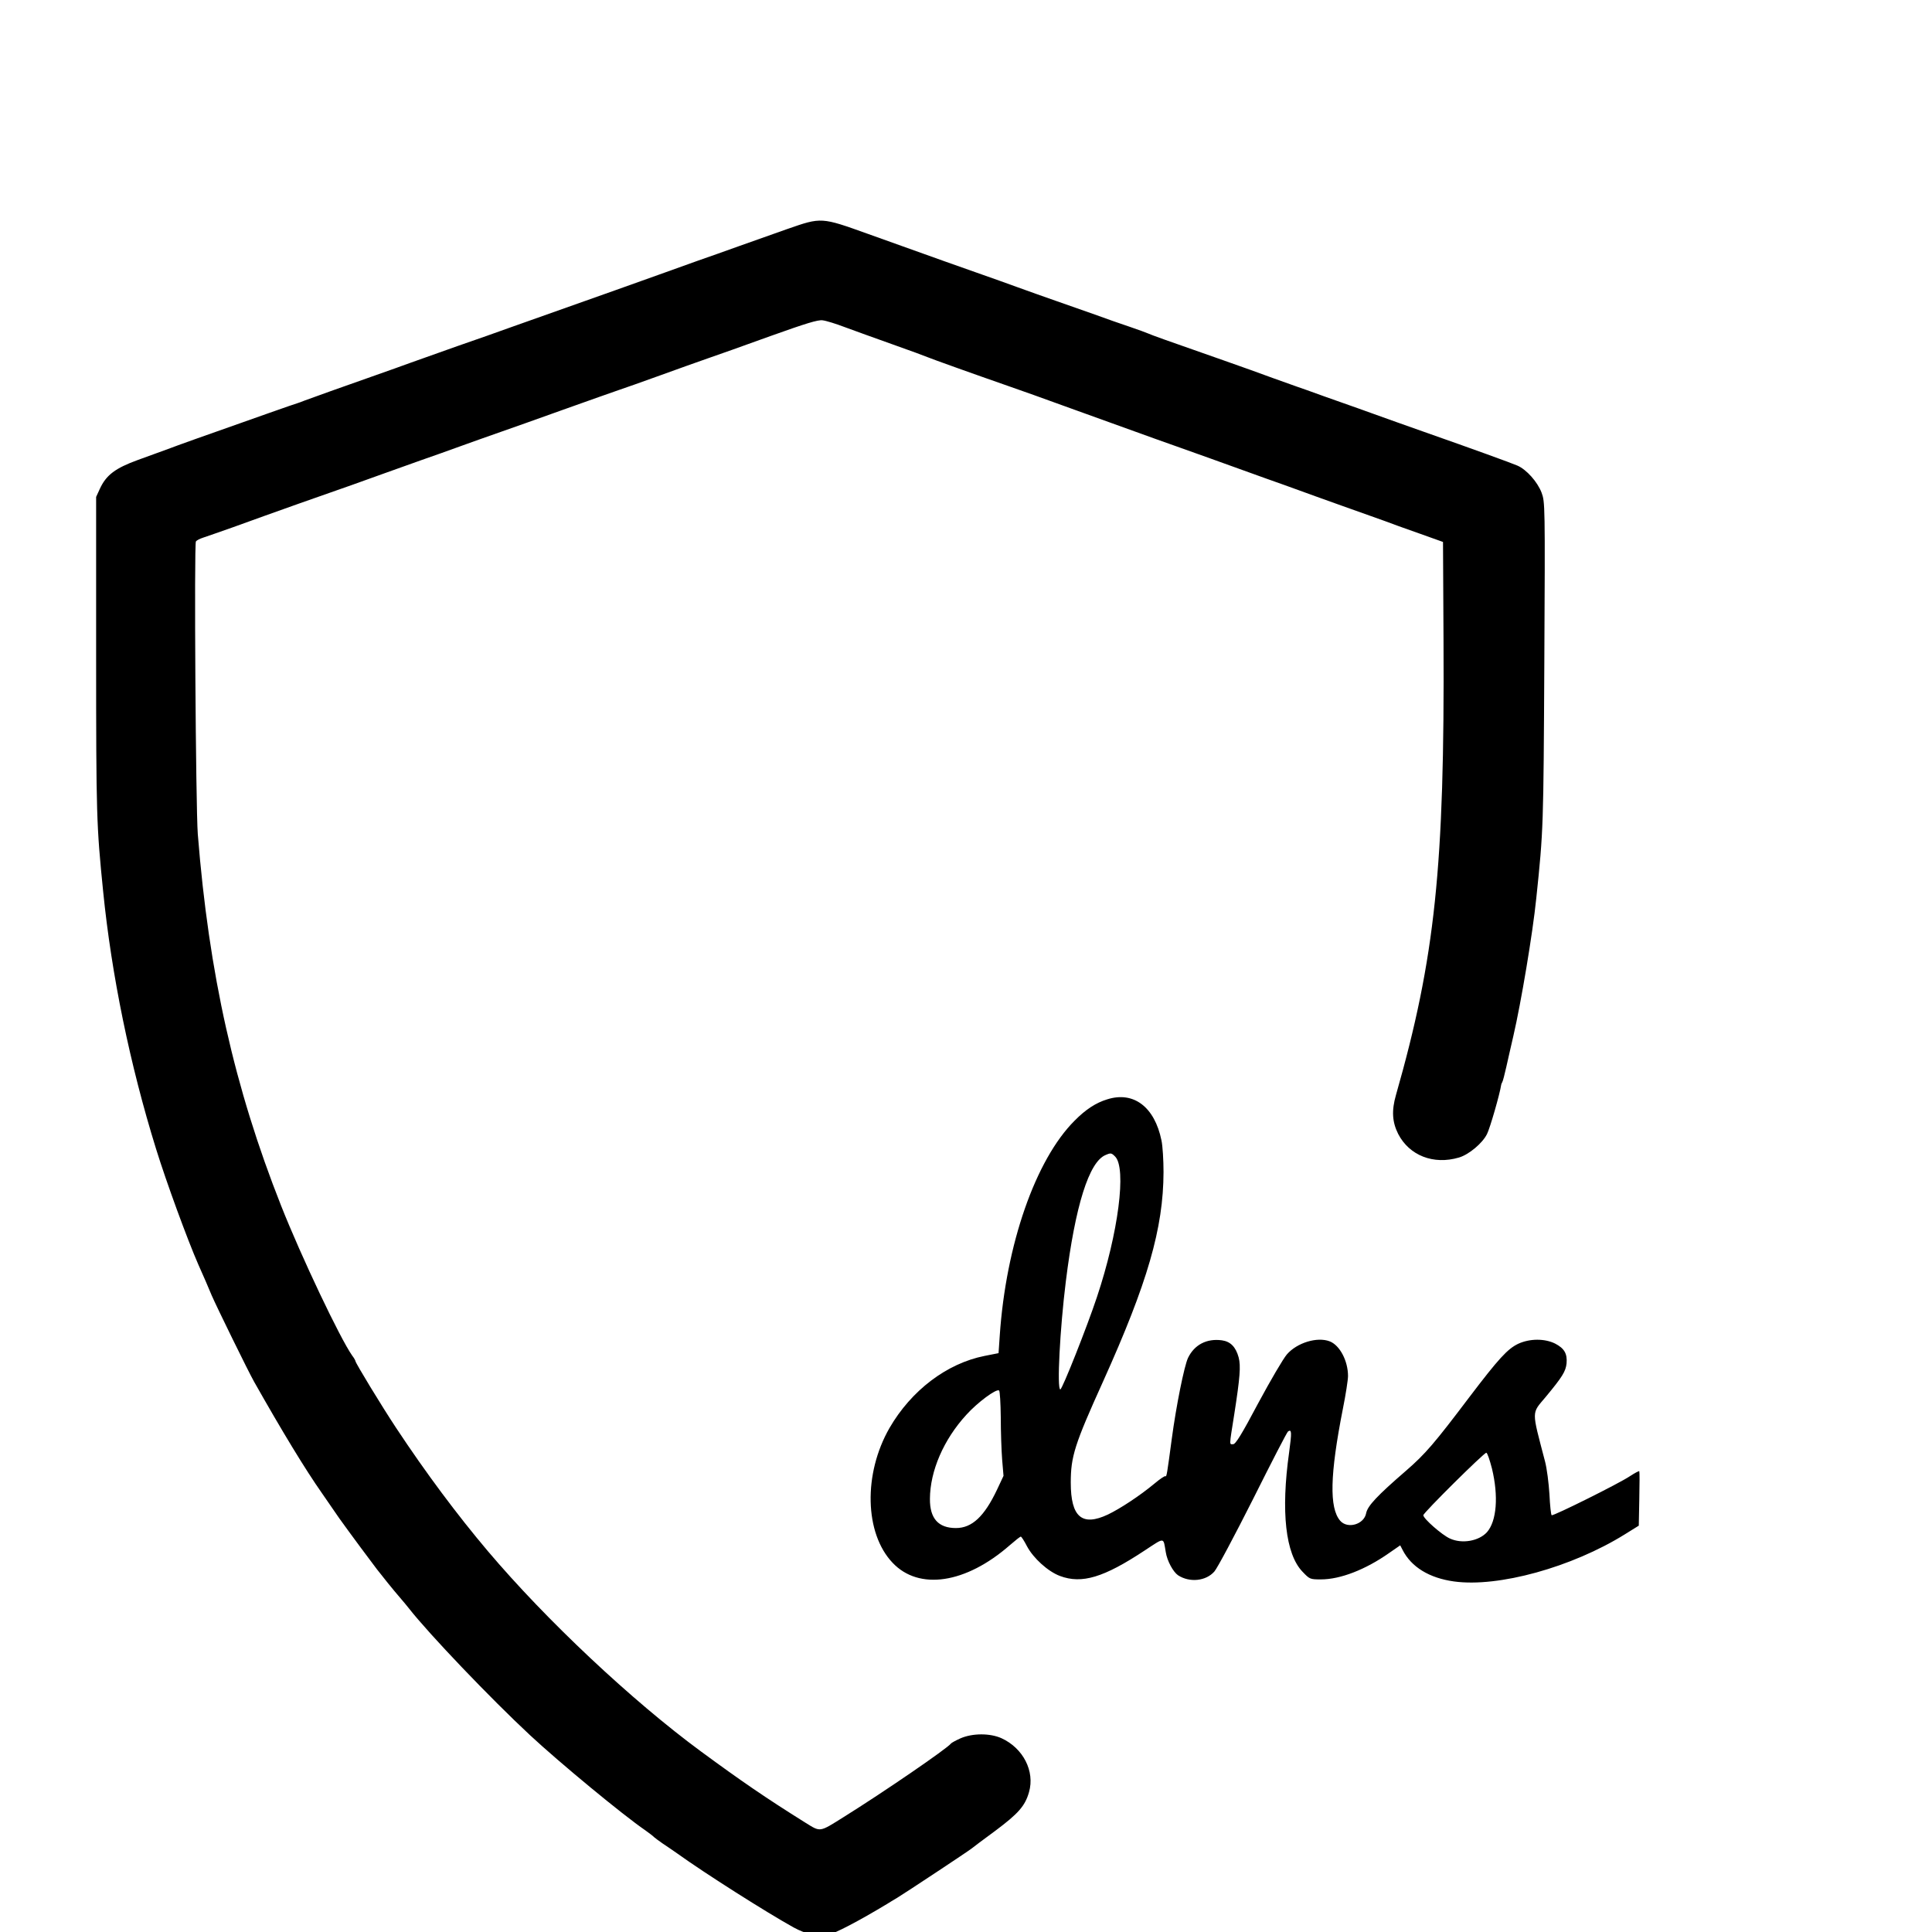 <?xml version="1.0" encoding="UTF-8"?>
<svg width="128" height="128" version="1.1" viewBox="0 0 33.867 33.867" xmlns="http://www.w3.org/2000/svg"><g transform="matrix(.003 0 0 -.003 1.64 34.376)"><path d="m4055 10121c-77-27-205-73-285-101-80-29-188-67-240-85-52-19-140-50-195-70s-181-65-280-100c-201-71-427-151-615-218-69-25-210-75-315-111-104-37-226-80-270-96s-138-50-210-75c-169-59-383-136-415-148-14-6-29-11-35-13-5-1-80-27-165-57-415-146-540-191-595-212-33-12-112-41-176-64-132-48-185-88-222-168l-22-48v-925c0-938 2-992 41-1380 49-488 156-1011 309-1504 61-197 184-532 247-676 40-90 47-106 78-180 28-65 215-447 248-505 164-290 298-511 397-652 27-40 73-105 100-145 28-39 84-116 125-171s84-112 95-127c31-40 95-120 135-166 19-22 44-52 54-65 115-147 475-524 706-739 173-161 542-466 675-557 22-16 45-33 50-39 6-5 28-22 50-37 22-14 60-41 85-58 164-118 524-346 681-433 72-39 133-52 202-42 37 6 177 79 346 181 9 6 34 21 56 34 51 31 415 272 435 288 8 7 71 54 139 104 135 101 174 145 197 226 35 122-34 257-161 315-67 30-169 30-240-1-27-12-52-26-55-30-20-28-395-285-626-429-145-91-135-89-224-34-235 147-373 242-610 416-405 298-905 768-1246 1171-180 213-362 457-536 720-84 127-238 380-238 391 0 3-8 18-19 32-71 101-297 577-415 875-273 690-422 1354-487 2172-12 157-22 1694-11 1710 4 6 23 16 42 22s98 34 175 61c217 79 590 211 695 247 52 19 140 50 195 70s150 54 210 75c61 21 162 57 225 80s165 59 225 80c61 21 232 82 380 135 149 53 295 105 325 115s138 48 240 85 228 82 280 100 217 76 365 130c207 74 278 96 305 92 19-2 78-20 130-40 52-19 178-65 280-101s194-70 205-75c18-8 269-98 470-168 39-13 221-78 405-145 184-66 389-140 455-164 66-23 210-75 320-114 110-40 256-92 325-117 69-24 154-55 190-68s148-54 250-90 214-76 250-89c36-14 128-47 205-74l140-50 3-579c7-1319-49-1851-278-2653-26-91-22-157 13-227 65-126 206-182 355-138 58 17 137 83 164 137 18 36 75 234 83 288 0 3 3 10 6 15 4 6 14 46 24 90s28 125 41 180c45 194 113 598 134 805 42 399 42 420 47 1375 5 933 4 940-16 995-24 63-88 135-141 158-37 16-252 94-545 197-99 35-232 82-295 105s-126 45-140 50-81 29-150 53c-69 25-141 51-160 57-19 7-82 29-140 50-58 22-188 68-290 104-349 122-415 146-435 155-11 5-60 23-110 40-49 16-142 49-205 72-63 22-164 58-225 79-60 21-162 57-225 80s-158 57-210 75c-86 30-275 97-665 237-273 98-272 98-470 29z"/><path d="m5923 5035c-66-20-126-59-191-125-228-228-401-724-437-1256l-7-102-81-16c-222-44-429-202-556-421-154-268-146-616 18-788 154-163 428-122 685 103 31 27 60 50 64 50s20-25 36-56c37-70 123-148 193-174 128-48 256-9 495 149 119 78 108 79 123-9 8-52 43-116 72-136 68-44 163-34 212 22 17 19 118 209 226 423 107 214 199 393 205 396 21 13 22-4 6-122-49-348-21-595 78-698 42-44 44-45 108-45 113 0 260 57 398 154l65 45 14-27c51-100 156-164 300-184 259-36 689 83 998 275l82 51 3 155c2 86 2 159 0 163-1 3-26-10-55-29-60-41-448-234-457-228-4 2-10 57-13 122-4 65-15 152-26 193-79 303-80 276 4 376 97 117 117 149 122 196 5 57-13 88-67 116-61 30-147 30-215-1-63-30-115-87-286-312-204-270-257-332-370-430-169-146-225-206-233-248-12-66-109-94-152-44-64 75-60 268 16 654 17 84 30 170 30 191 0 89-48 180-107 203-73 28-191-8-250-76-21-24-96-152-167-284-98-185-133-241-147-241-23 0-24-16 6 173 34 218 39 284 26 334-17 62-48 93-98 100-89 12-161-26-198-103-22-47-69-279-95-474-27-202-30-223-37-217-3 3-32-16-65-44-83-69-198-145-271-180-151-71-217-15-217 186 0 153 22 223 189 592 260 577 352 894 353 1223 0 69-5 153-12 185-40 196-163 289-317 240zm46-334c68-68 19-447-106-821-58-175-203-540-214-540-21 0-2 357 32 630 55 444 136 701 233 740 30 13 34 12 55-9zm-668-1524c0-84 4-195 8-247l8-95-38-81c-74-156-146-224-240-224-103 0-153 56-152 171 1 163 80 346 213 491 64 71 174 153 191 142 5-3 9-74 10-157zm2870-299c39-161 28-307-29-372-47-52-146-70-217-37-45 20-155 116-155 136 0 14 354 365 368 365 6 0 20-42 33-92z"/></g></svg>
